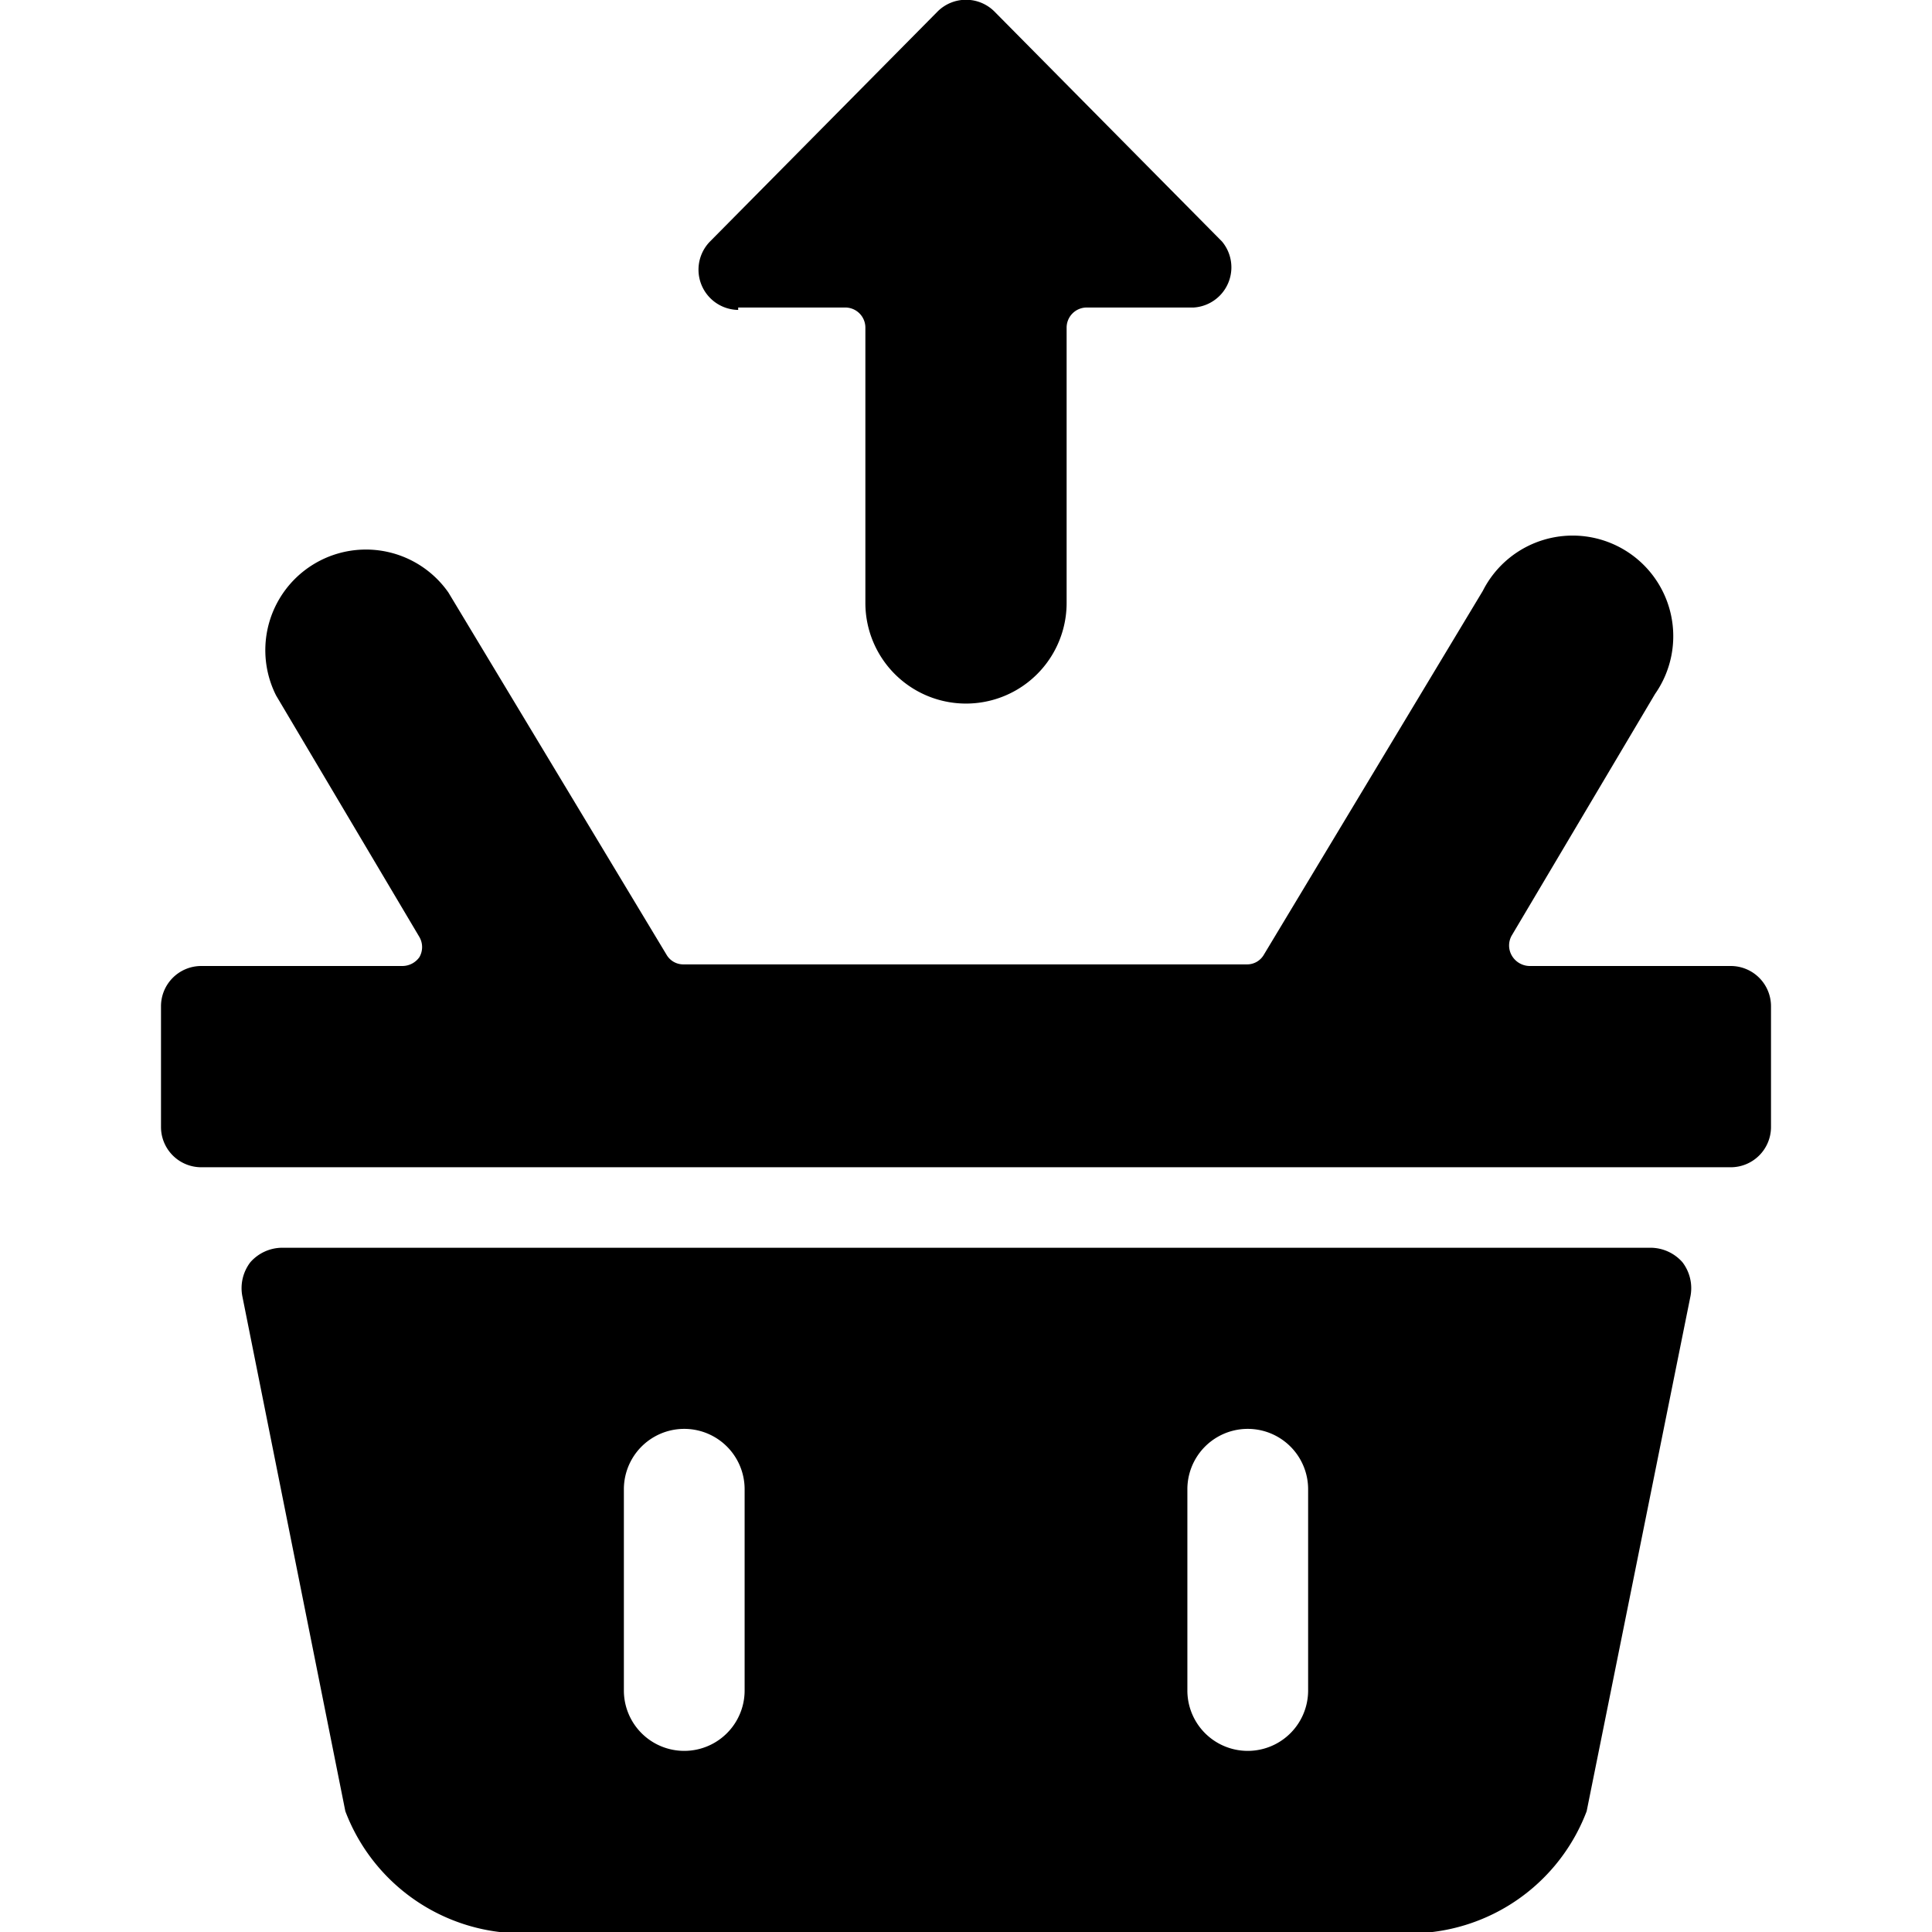 <svg xmlns="http://www.w3.org/2000/svg" viewBox="0 0 24 24"><g><path d="M9.17 3.82h1.33a0.25 0.25 0 0 1 0.25 0.25v3.42a1.25 1.25 0 1 0 2.5 0V4.07a0.25 0.25 0 0 1 0.25 -0.25h1.33a0.5 0.5 0 0 0 0.35 -0.82L12.35 0.14a0.5 0.5 0 0 0 -0.7 0L8.82 3a0.5 0.5 0 0 0 0.35 0.85Z" fill="#000000" stroke-width="1"></path><path d="M20.5 15.5h-17a0.53 0.53 0 0 0 -0.39 0.18 0.53 0.53 0 0 0 -0.1 0.42l1.28 6.4A2.35 2.35 0 0 0 6.77 24h10.46a2.35 2.35 0 0 0 2.48 -1.5L21 16.1a0.53 0.53 0 0 0 -0.1 -0.42 0.53 0.53 0 0 0 -0.4 -0.18ZM7.75 21v-2.5a0.75 0.75 0 0 1 1.5 0V21a0.75 0.75 0 0 1 -1.5 0Zm8.5 0a0.75 0.75 0 0 1 -1.5 0v-2.5a0.75 0.75 0 0 1 1.5 0Z" fill="#000000" stroke-width="1"></path><path d="M21.5 12H19a0.26 0.26 0 0 1 -0.22 -0.13 0.25 0.25 0 0 1 0 -0.25l1.78 -3a1.25 1.25 0 1 0 -2.14 -1.28l-2.72 4.52a0.24 0.24 0 0 1 -0.21 0.12h-7a0.24 0.24 0 0 1 -0.21 -0.12l-2.71 -4.5a1.25 1.25 0 0 0 -2.14 1.28l1.78 3a0.25 0.25 0 0 1 0 0.25A0.26 0.26 0 0 1 5 12H2.5a0.5 0.5 0 0 0 -0.5 0.5V14a0.5 0.5 0 0 0 0.5 0.5h19a0.5 0.5 0 0 0 0.5 -0.5v-1.5a0.5 0.5 0 0 0 -0.5 -0.5Z" fill="#000000" stroke-width="1"></path></g></svg>